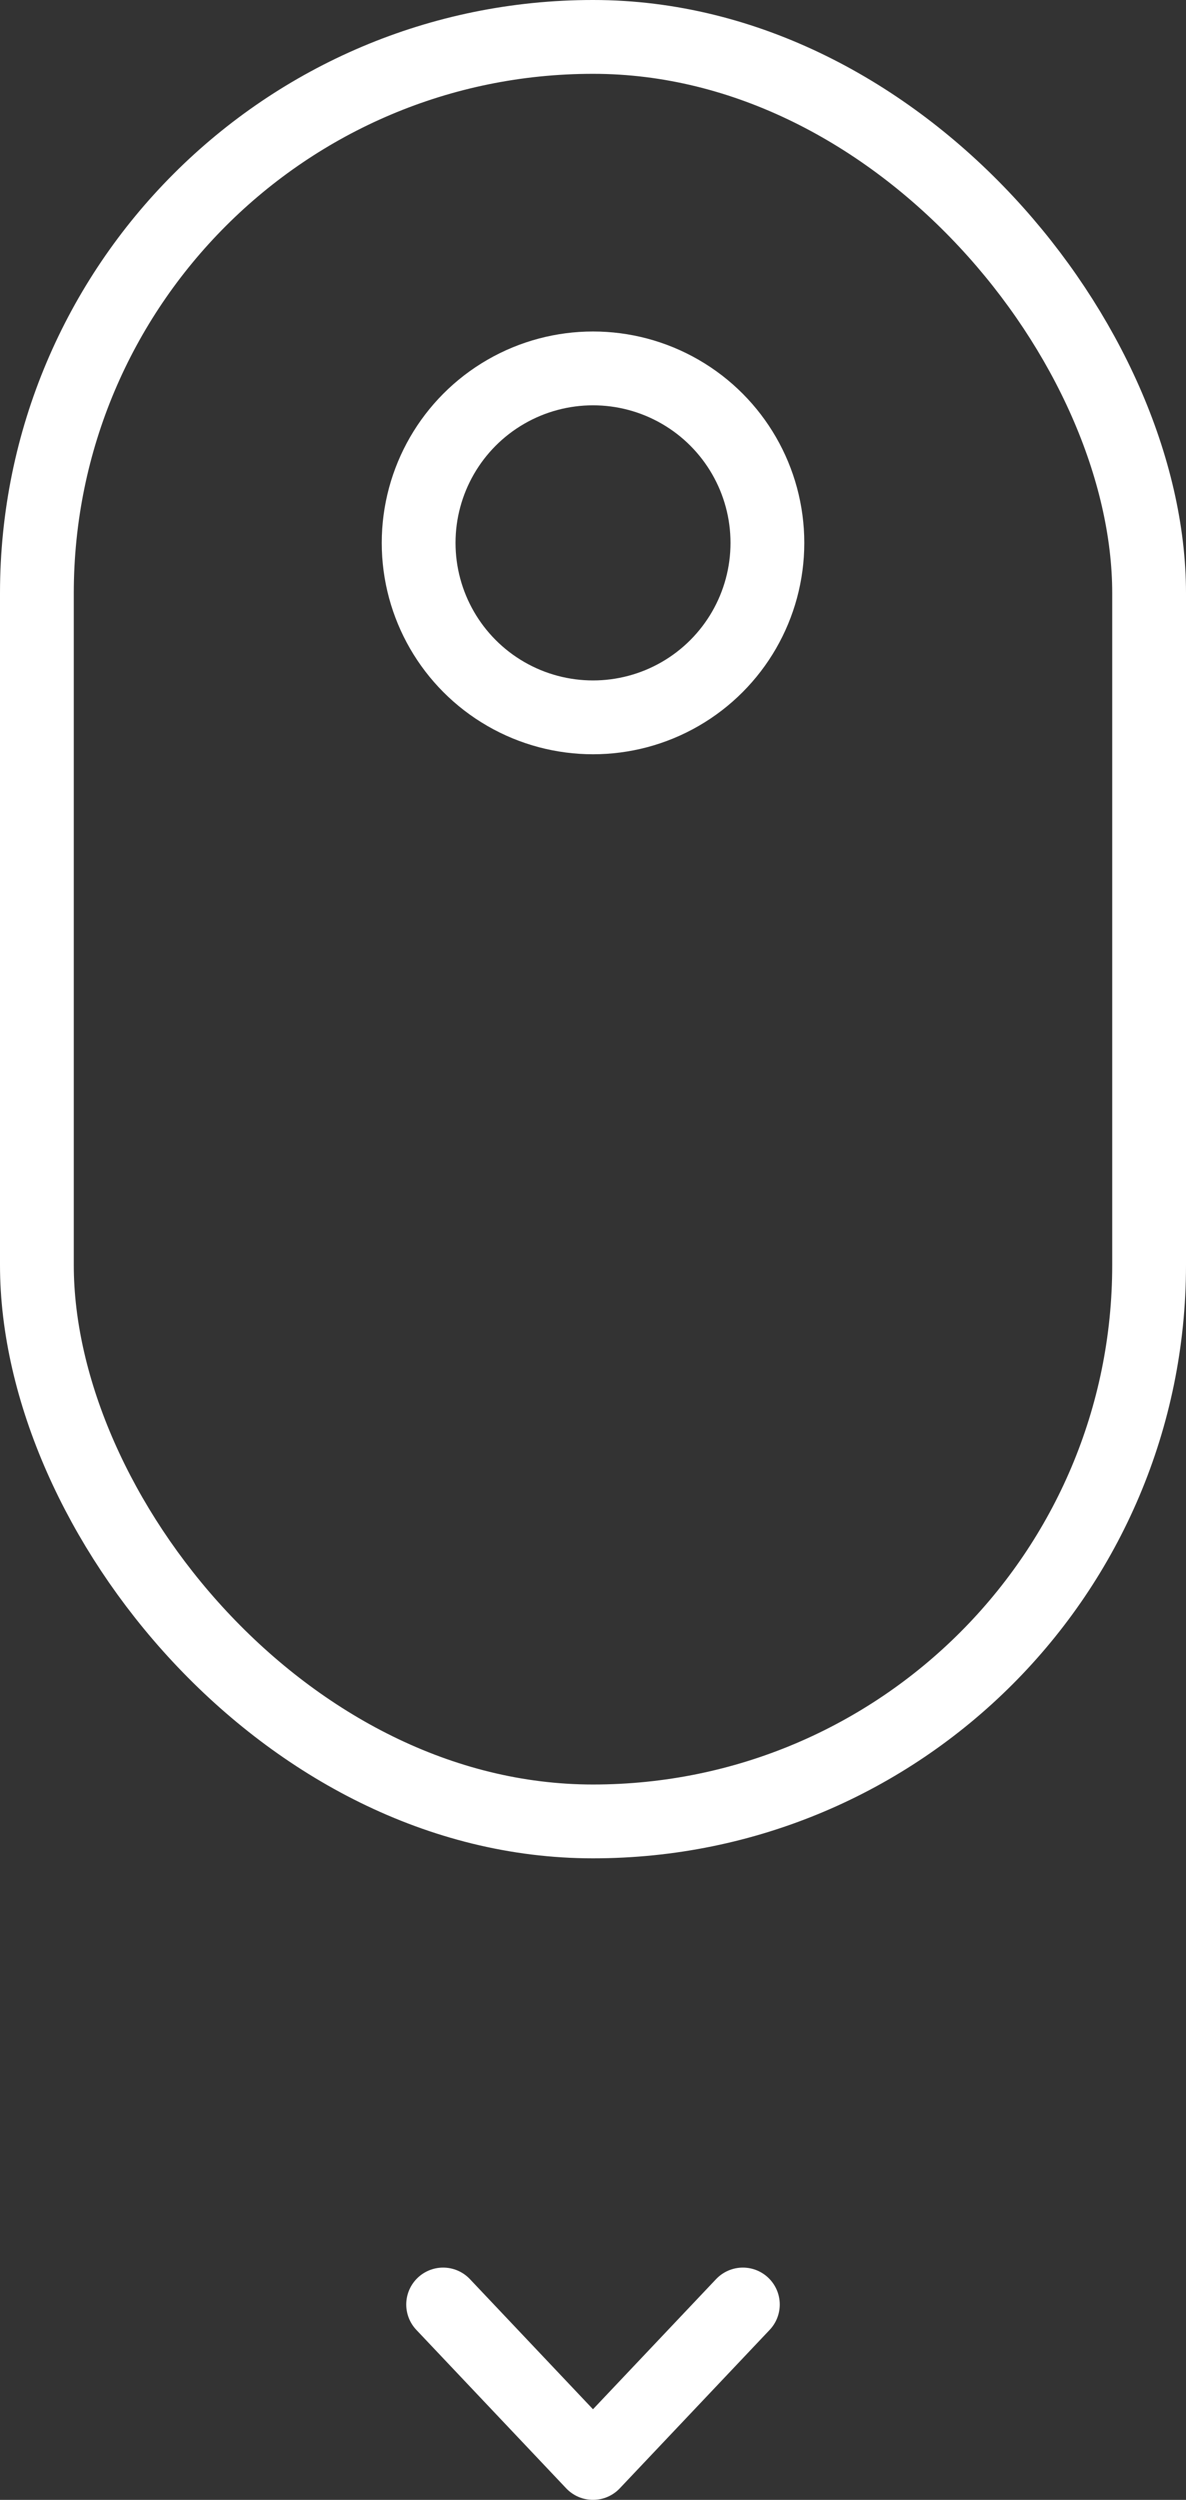 <svg id="Komponente_86_43" data-name="Komponente 86 – 43" xmlns="http://www.w3.org/2000/svg" width="32.149" height="67.728" viewBox="0 0 32.149 67.728">
  <rect x="0" y="0" width="32.149" height="67.728" fill="#333333" stroke="none"/>
  <g id="Gruppe_8383" data-name="Gruppe 8383">
    <g id="Rechteck_3525" data-name="Rechteck 3525" fill="none" stroke="#fff" stroke-width="2">
      <rect width="32.149" height="50.347" rx="16.074" stroke="none"/>
      <rect x="1" y="1" width="30.149" height="48.347" rx="15.074" fill="none"/>
    </g>
    <circle id="Ellipse_760" data-name="Ellipse 760" cx="4.727" cy="4.727" r="4.727" transform="translate(11.348 9.981)" fill="none" stroke="#fff" stroke-width="2"/>
    <path id="Pfad_21655" data-name="Pfad 21655" d="M0,0,4.293,4.063,0,8.125" transform="translate(20.137 62.435) rotate(90)" fill="none" stroke="#fff" stroke-linecap="round" stroke-linejoin="round" stroke-width="2"/>
  </g>
</svg>
